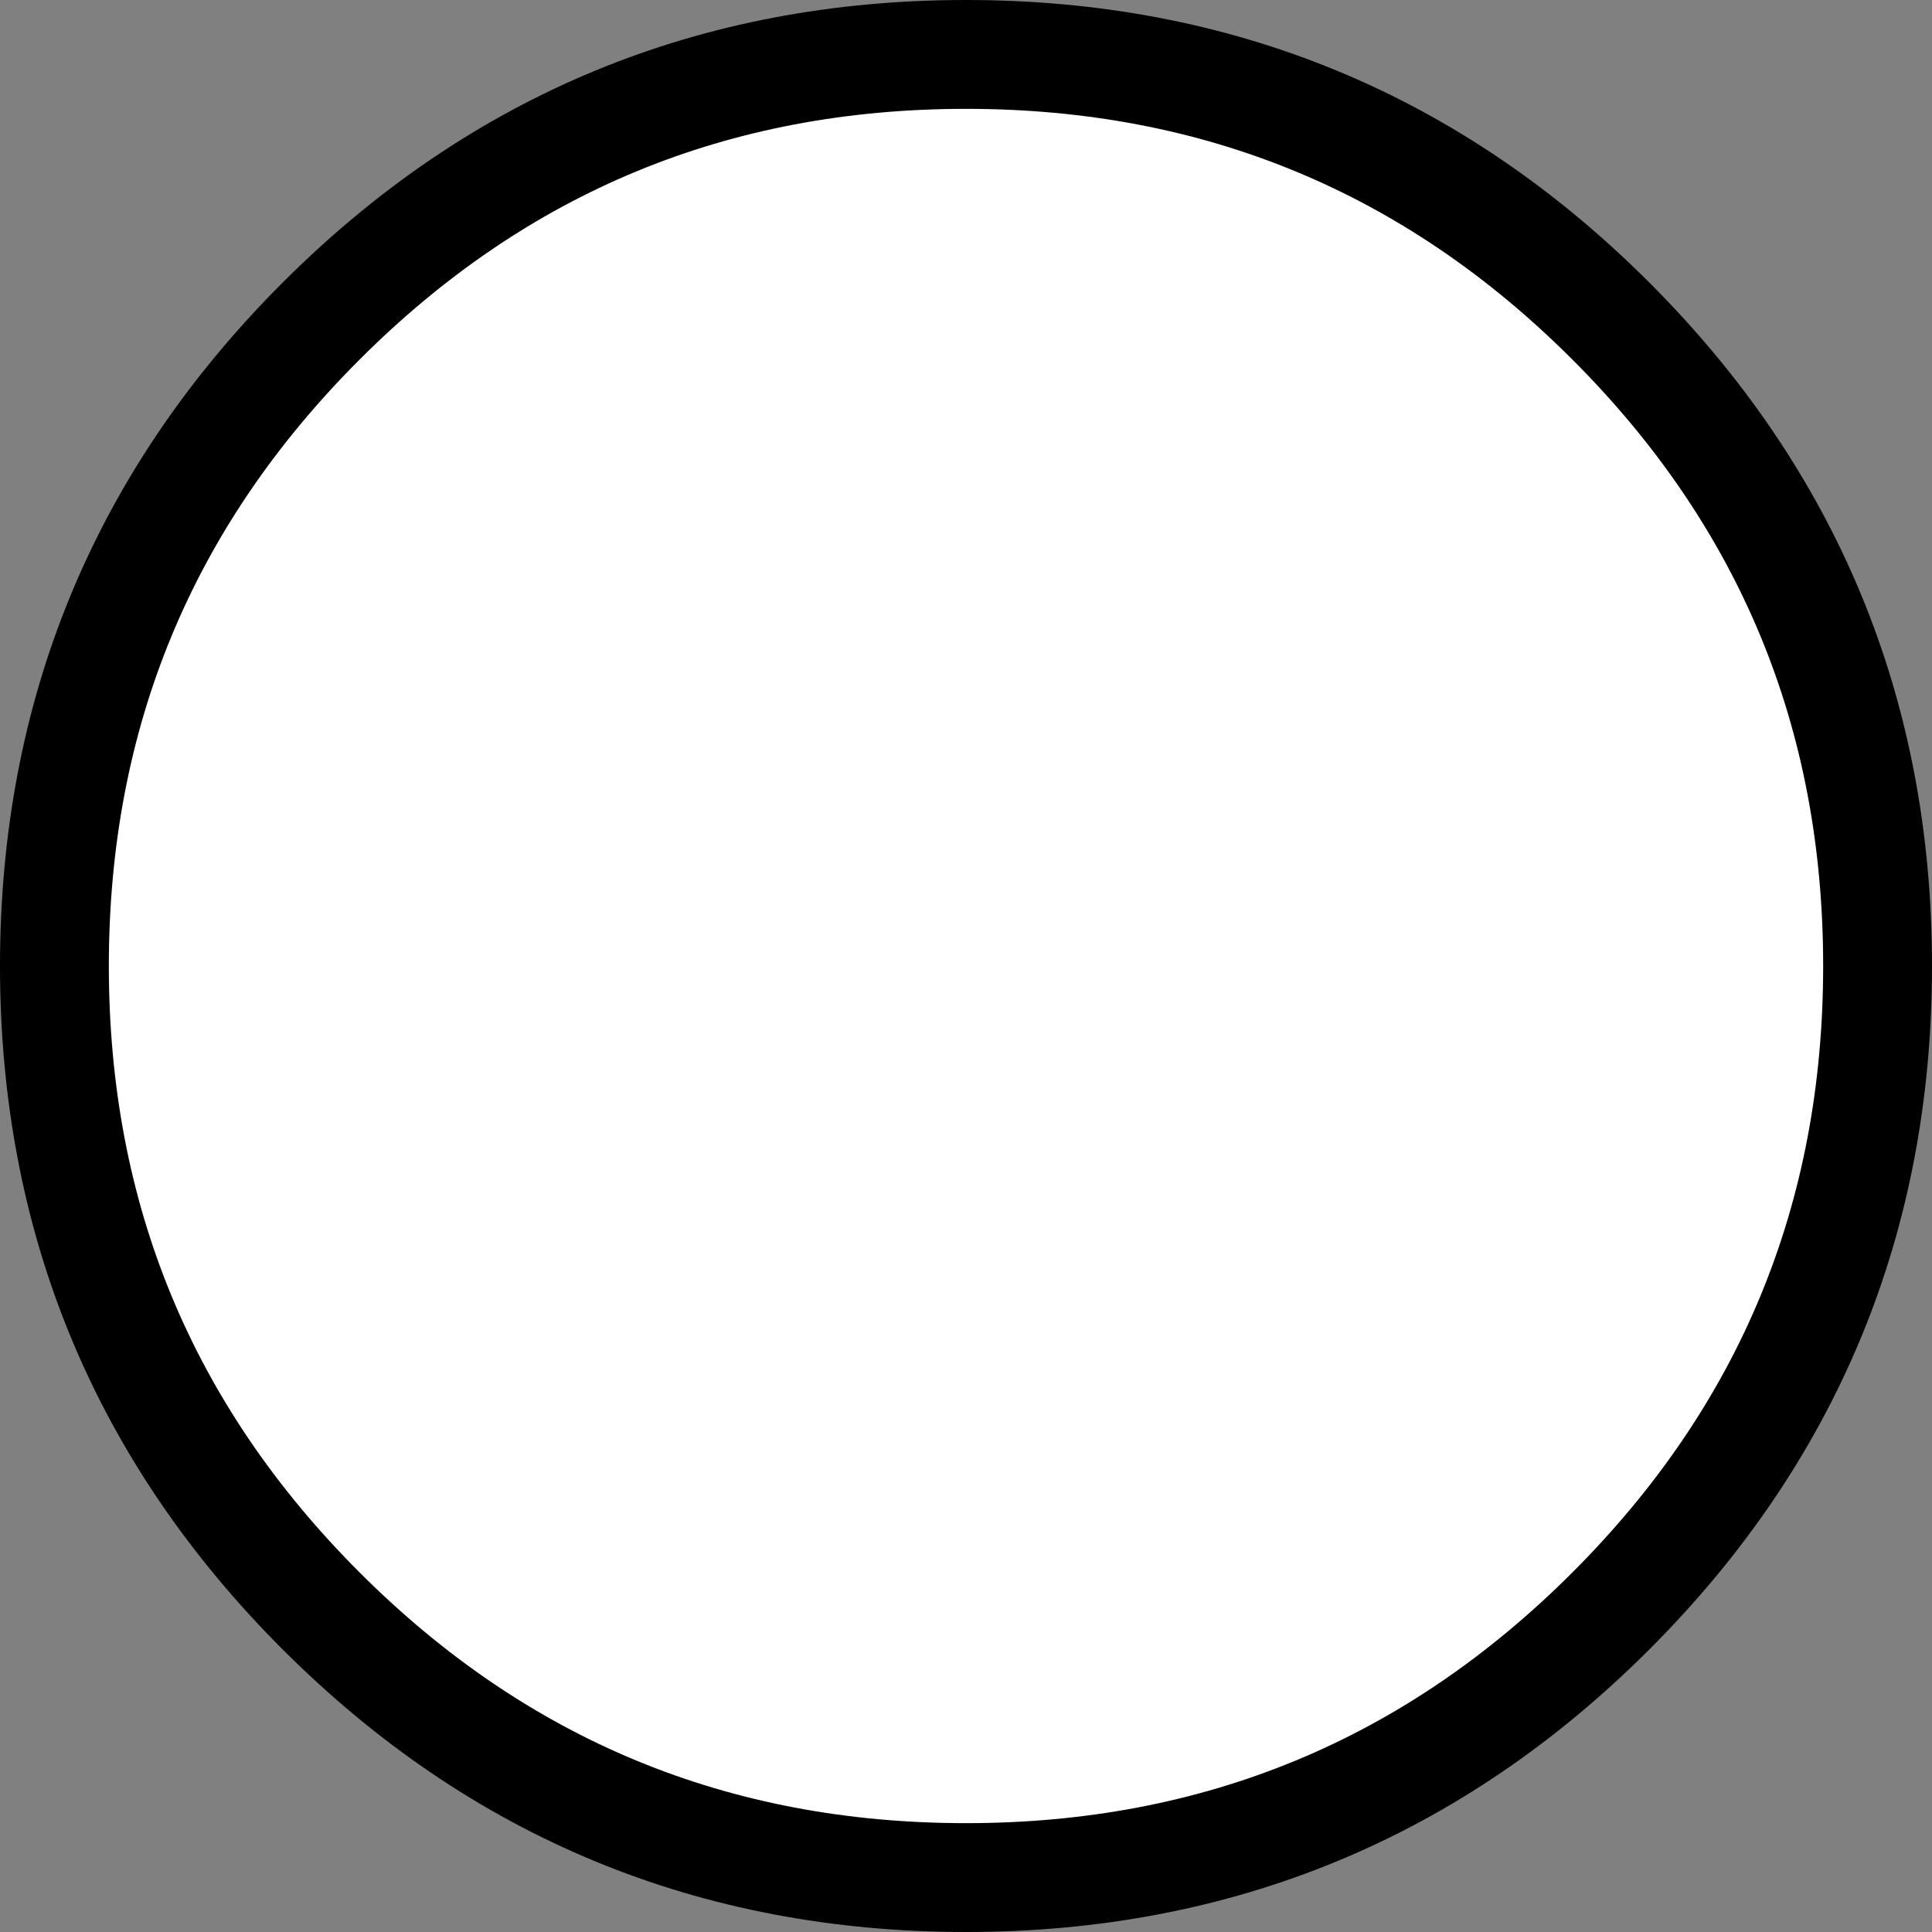 <?xml version="1.0" encoding="UTF-8" standalone="no"?>
<svg xmlns:xlink="http://www.w3.org/1999/xlink" height="35.5px" width="35.5px" xmlns="http://www.w3.org/2000/svg">
  <rect width="100%" height="100%" fill="#808080" stroke="none"/>
  <g transform="matrix(1.0, 0.0, 0.0, 1.0, 17.75, 17.75)">
    <path d="M11.85 -11.85 Q16.75 -6.95 16.75 0.0 16.75 6.95 11.85 11.85 6.95 16.75 0.0 16.75 -6.95 16.75 -11.85 11.85 -16.75 6.95 -16.75 0.0 -16.75 -6.95 -11.85 -11.85 -6.95 -16.75 0.0 -16.75 6.95 -16.75 11.85 -11.85" fill="#ffffff" fill-rule="evenodd" stroke="none"/>
    <path d="M11.85 -11.85 Q16.75 -6.95 16.75 0.0 16.75 6.95 11.85 11.85 6.95 16.75 0.0 16.75 -6.95 16.75 -11.85 11.85 -16.75 6.95 -16.75 0.0 -16.75 -6.95 -11.85 -11.85 -6.95 -16.75 0.0 -16.75 6.95 -16.75 11.85 -11.85 Z" fill="none" stroke="#000000" stroke-linecap="round" stroke-linejoin="round" stroke-width="2.0"/>
  </g>
</svg>
